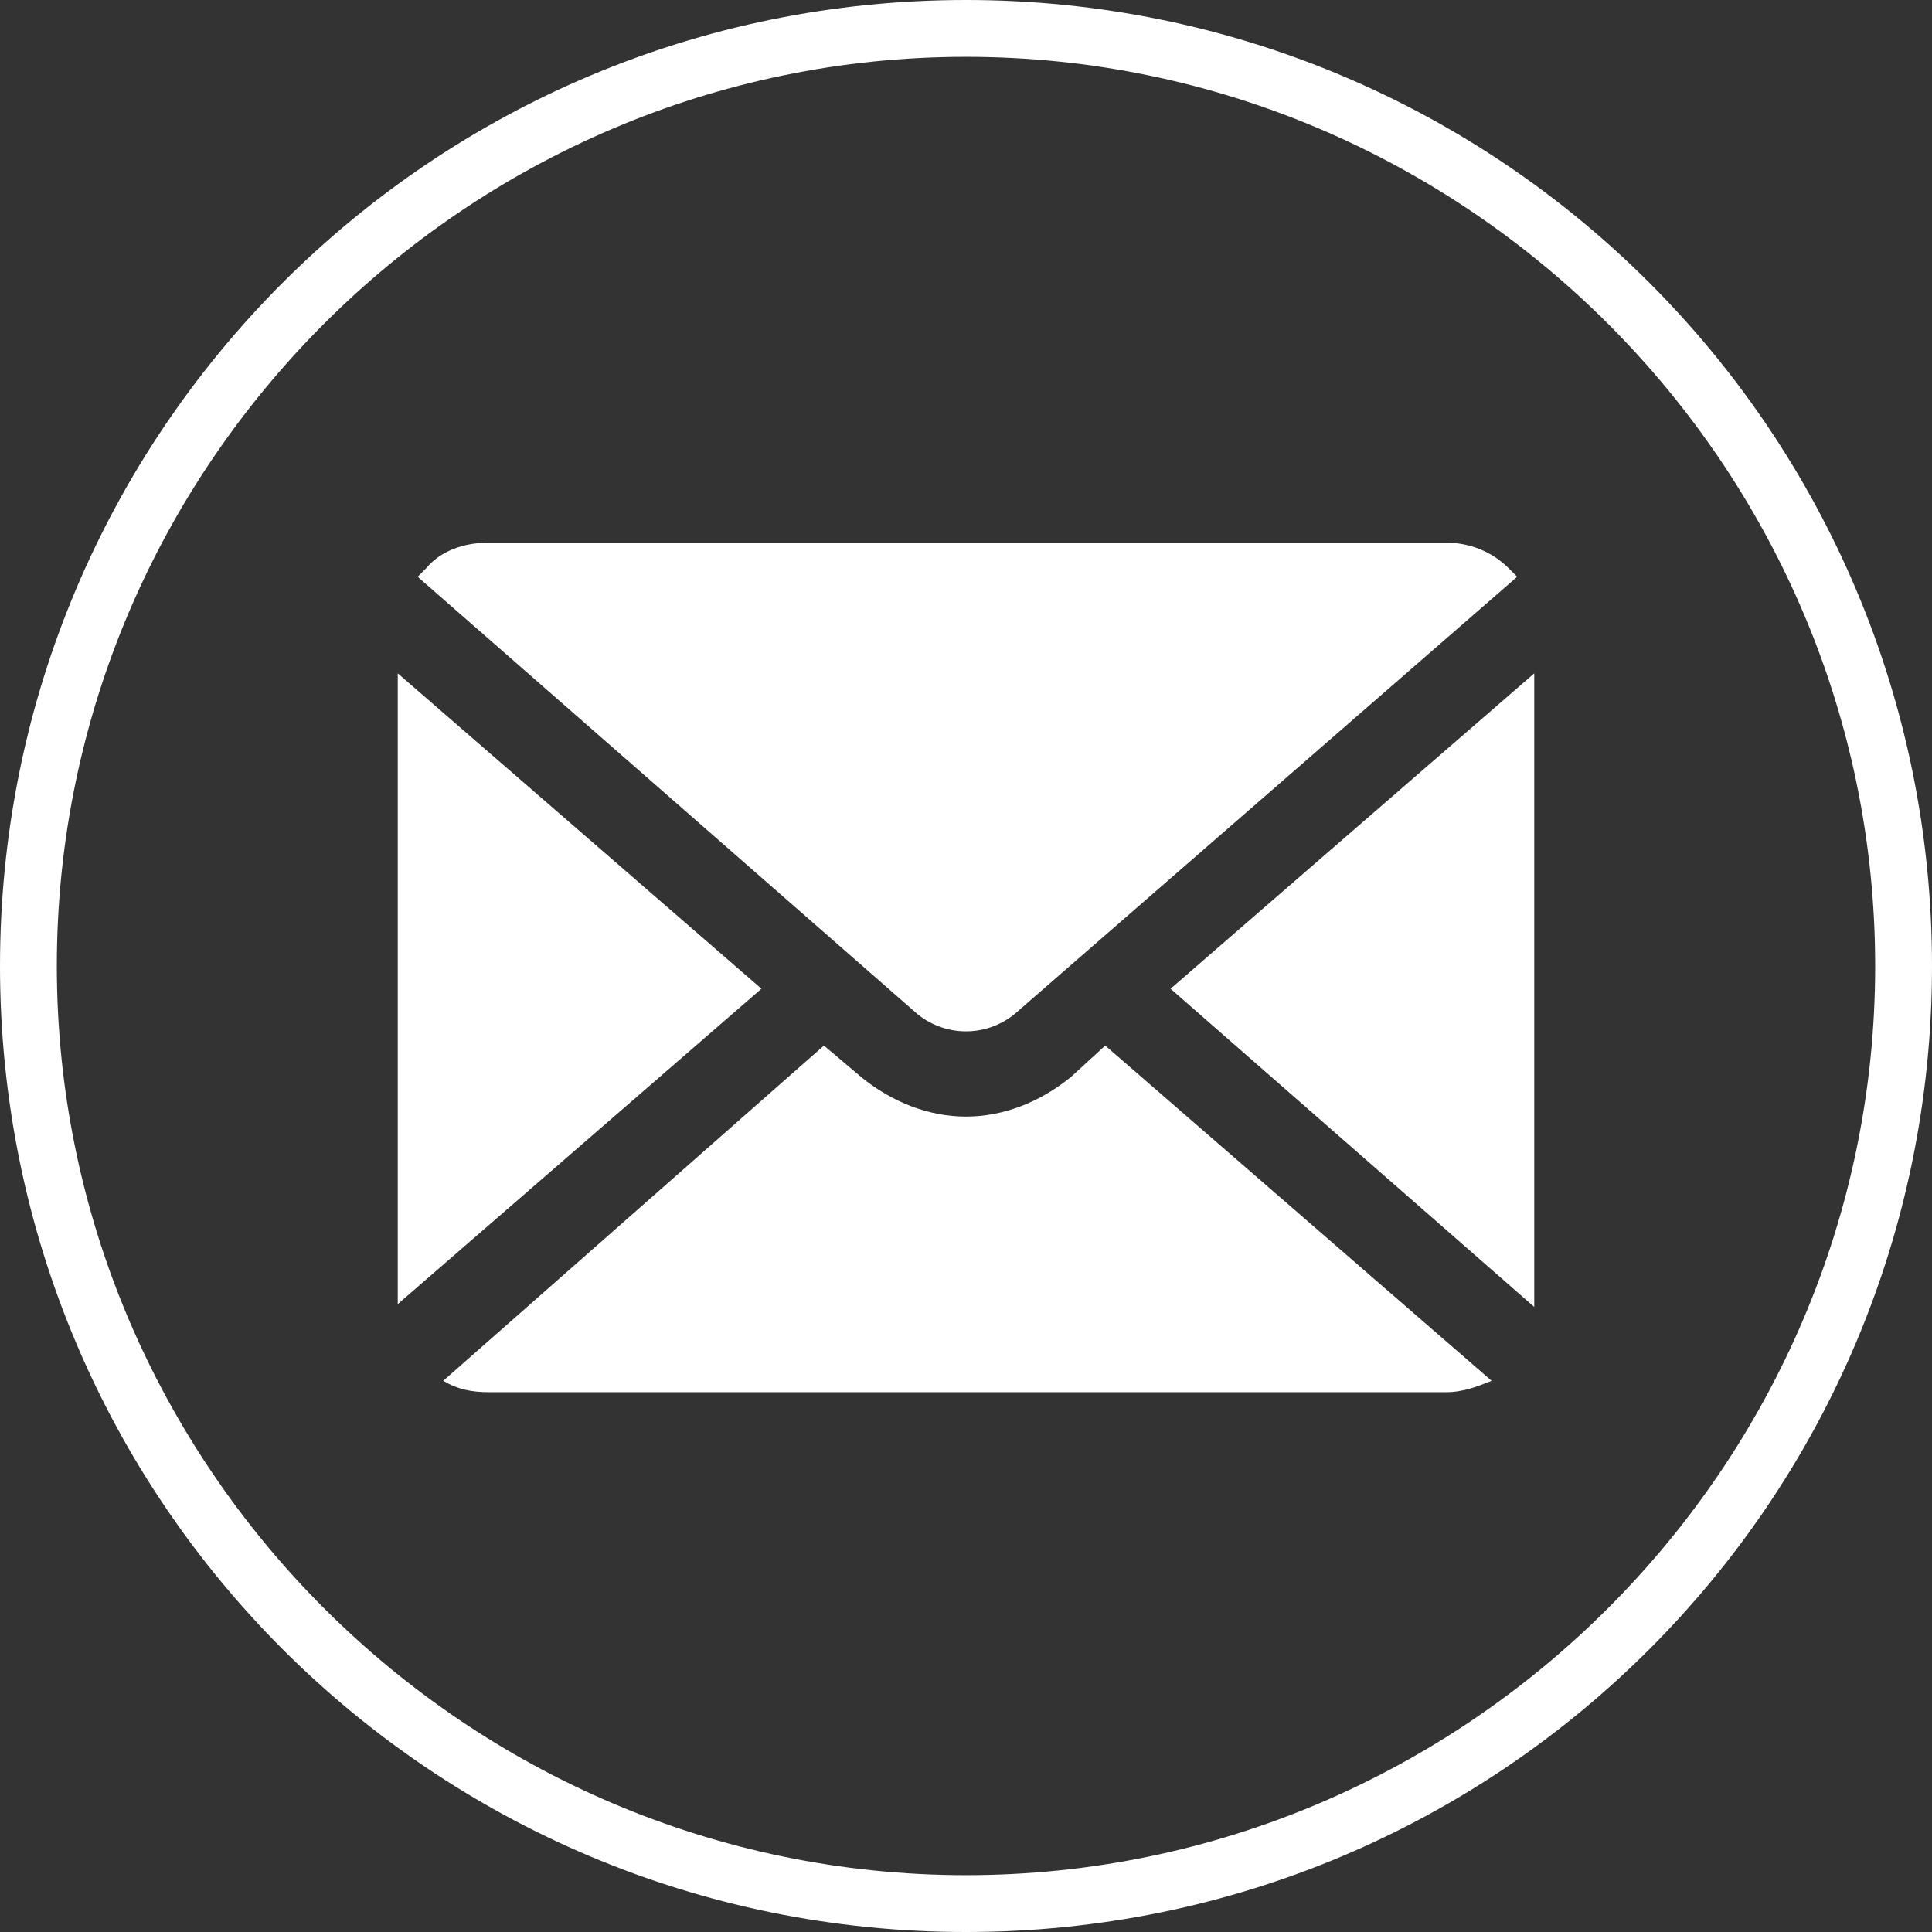 <?xml version="1.0" encoding="utf-8"?>
<!-- Generator: Adobe Illustrator 22.0.1, SVG Export Plug-In . SVG Version: 6.00 Build 0)  -->
<svg version="1.1" id="レイヤー_1" xmlns="http://www.w3.org/2000/svg" xmlns:xlink="http://www.w3.org/1999/xlink" x="0px"
	 y="0px" viewBox="0 0 68 68" style="enable-background:new 0 0 68 68;" xml:space="preserve">
<rect x="0" y="0" width="68" height="68" fill="#333333" stroke="none"/>
<style type="text/css">
	.st0{fill:#FFFFFF;}
</style>
<g>
	<g>
		<g>
			<path class="st0" d="M34,36.3c0.6,0,1.2-0.2,1.7-0.6l17.7-15.4c-0.1-0.1-0.2-0.2-0.3-0.3c-0.6-0.6-1.4-0.9-2.2-0.9H17.2
				c-0.9,0-1.7,0.3-2.2,0.9c-0.1,0.1-0.2,0.2-0.3,0.3l17.6,15.4C32.8,36.1,33.4,36.3,34,36.3z"/>
			<path class="st0" d="M37.7,37.9c-1.1,0.9-2.4,1.4-3.7,1.4c-1.3,0-2.6-0.5-3.7-1.4l-1.3-1.1L15.6,48.6c0.5,0.3,1,0.4,1.6,0.4h33.7
				c0.6,0,1.1-0.2,1.6-0.4L38.9,36.8L37.7,37.9z"/>
			<path class="st0" d="M14,23.7v22.1c0,0,0,0.1,0,0.1l12.8-11.1L14,23.7z"/>
			<path class="st0" d="M54,46c0,0,0-0.1,0-0.1V23.7L41.2,34.8L54,46z"/>
		</g>
	</g>
	<g>
		<path class="st0" d="M34,2c17.6,0,32,14.4,32,32S51.6,66,34,66S2,51.6,2,34S16.4,2,34,2 M34,0C15.2,0,0,15.2,0,34s15.2,34,34,34
			s34-15.2,34-34S52.8,0,34,0L34,0z"/>
	</g>
</g>
</svg>
